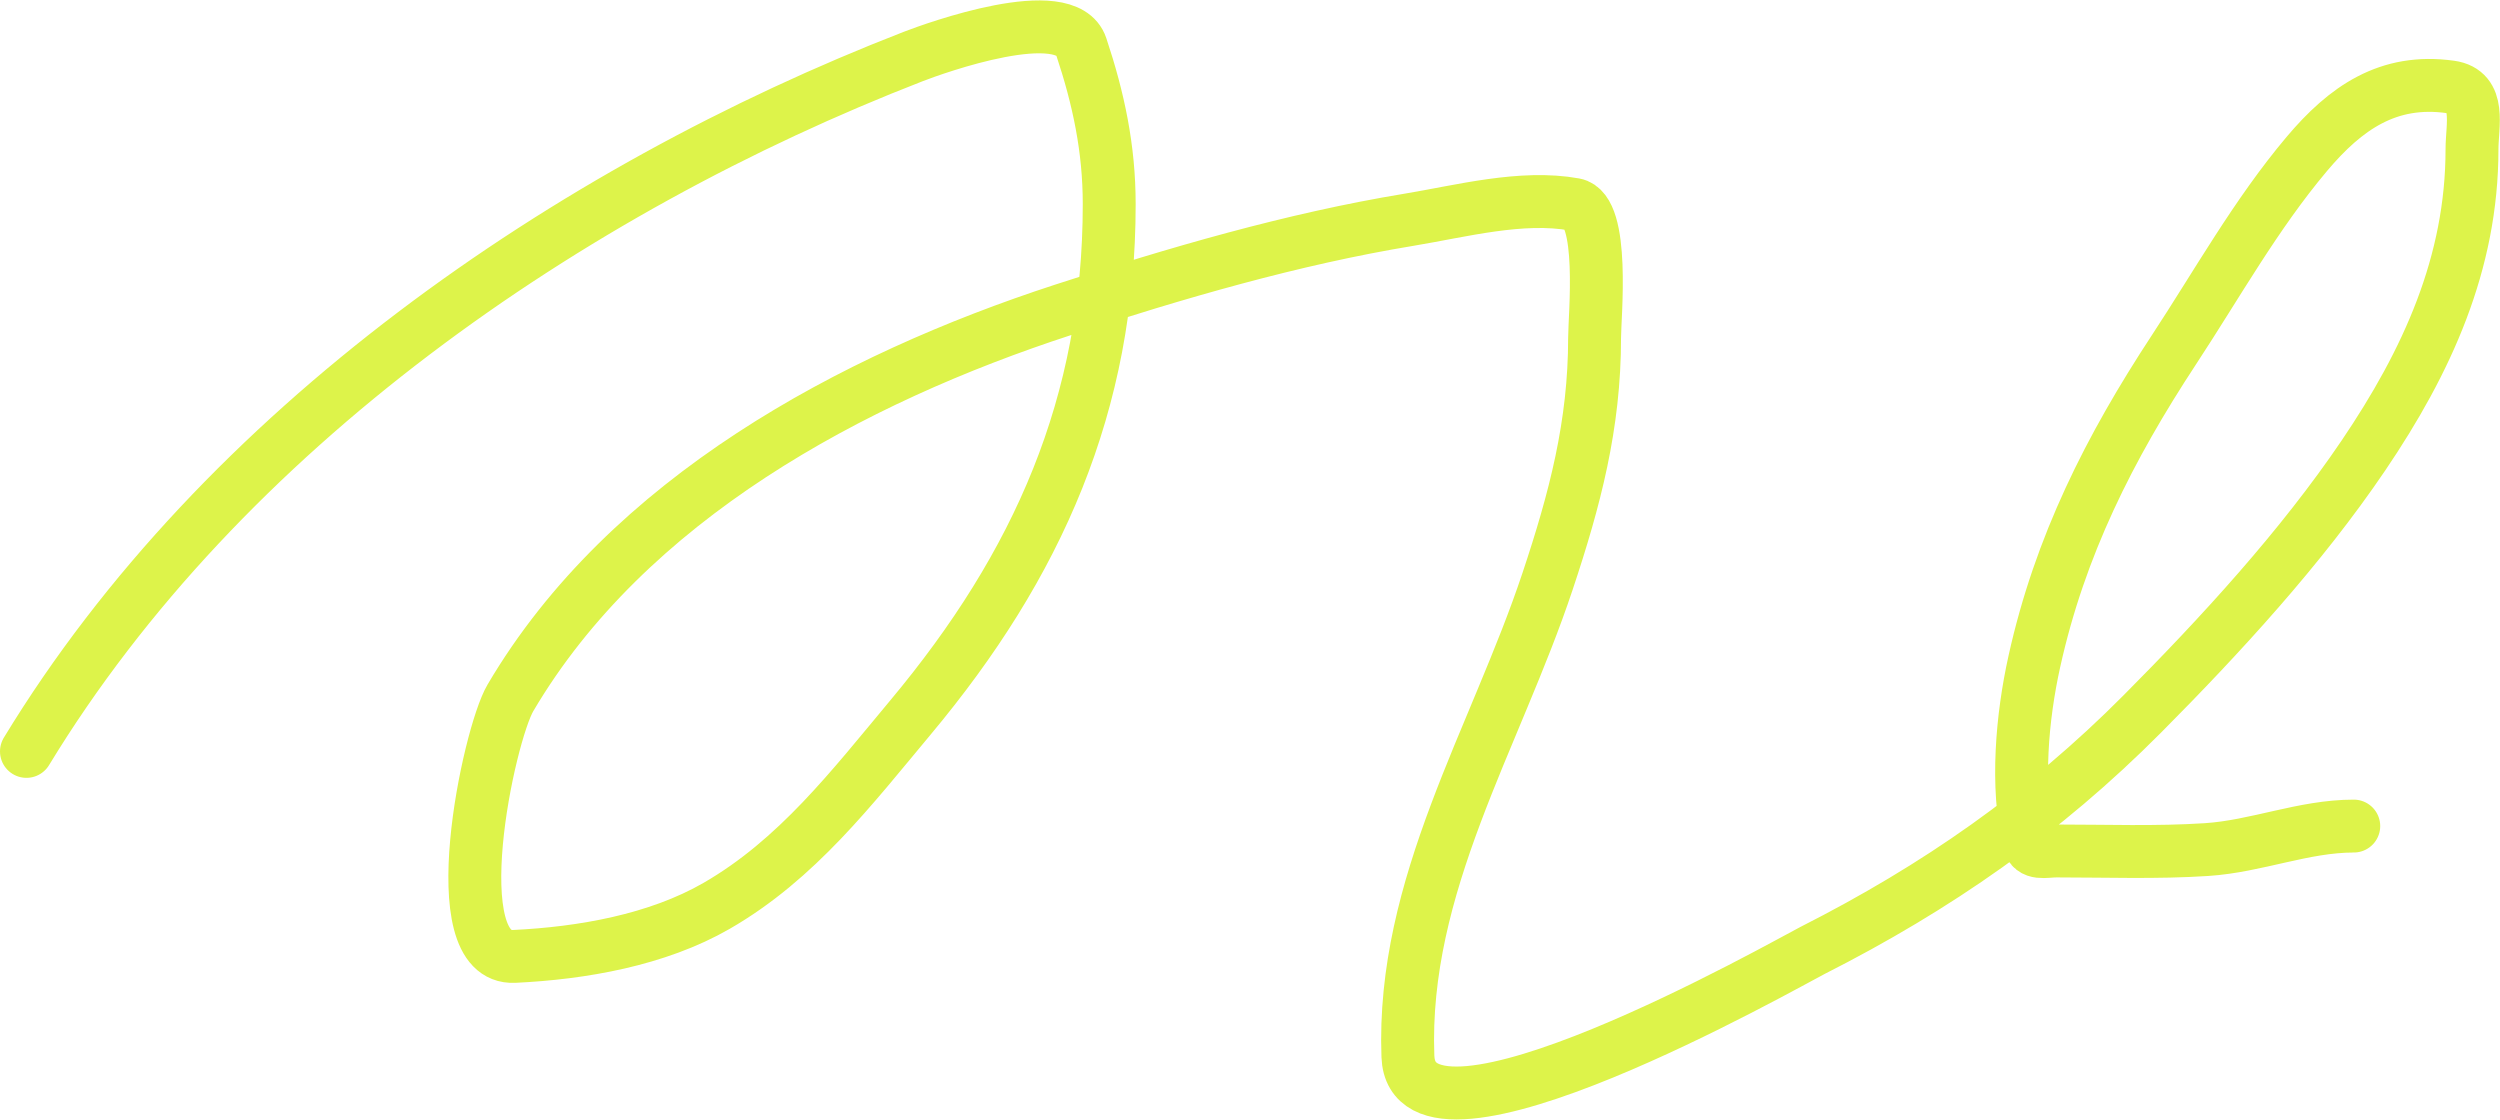 <?xml version="1.0" encoding="UTF-8"?> <svg xmlns="http://www.w3.org/2000/svg" width="1607" height="720" viewBox="0 0 1607 720" fill="none"><path d="M17 483C142.908 275.915 365.105 122.457 587 36.333C600.778 30.985 685.195 0.474 695 29.889C706.223 63.559 713 95.615 713 131.222C713 259.715 667.238 363.051 585.222 461.222C547.696 506.14 512.337 552.519 460.556 582.333C422.413 604.294 374.084 612.705 330.556 614.778C283.362 617.025 313.888 472.701 328.111 448.555C403.368 320.793 547.63 243.415 683.222 199.222C755.744 175.585 830.566 153.638 905.889 141.222C939.142 135.741 978.127 125.265 1012.11 131.444C1031.82 135.027 1025 203.476 1025 217.222C1025 273.08 1012.38 320.858 994.778 373.666C961.145 474.566 900.936 569.279 905 679C907.868 756.442 1149.12 619.05 1165 611C1244.92 570.487 1313.73 522.618 1377 459C1427.3 408.422 1479.18 351.944 1519.22 292.777C1560.1 232.387 1589 169.247 1589 95.889C1589 80.759 1595.1 58.689 1575.22 55.889C1535.15 50.244 1507.78 69.321 1482.78 99C1450.14 137.729 1425.14 182.612 1397.44 224.778C1356.03 287.833 1324.1 350.904 1307.67 425.222C1299.79 460.825 1295.78 505.129 1304.11 541.222C1306.07 549.722 1314.74 547 1321.89 547C1353.97 547 1386.31 548.195 1418.33 546.111C1450.56 544.013 1480.74 531 1513 531" stroke="#DDF34A" stroke-width="34" stroke-linecap="round"></path></svg> 